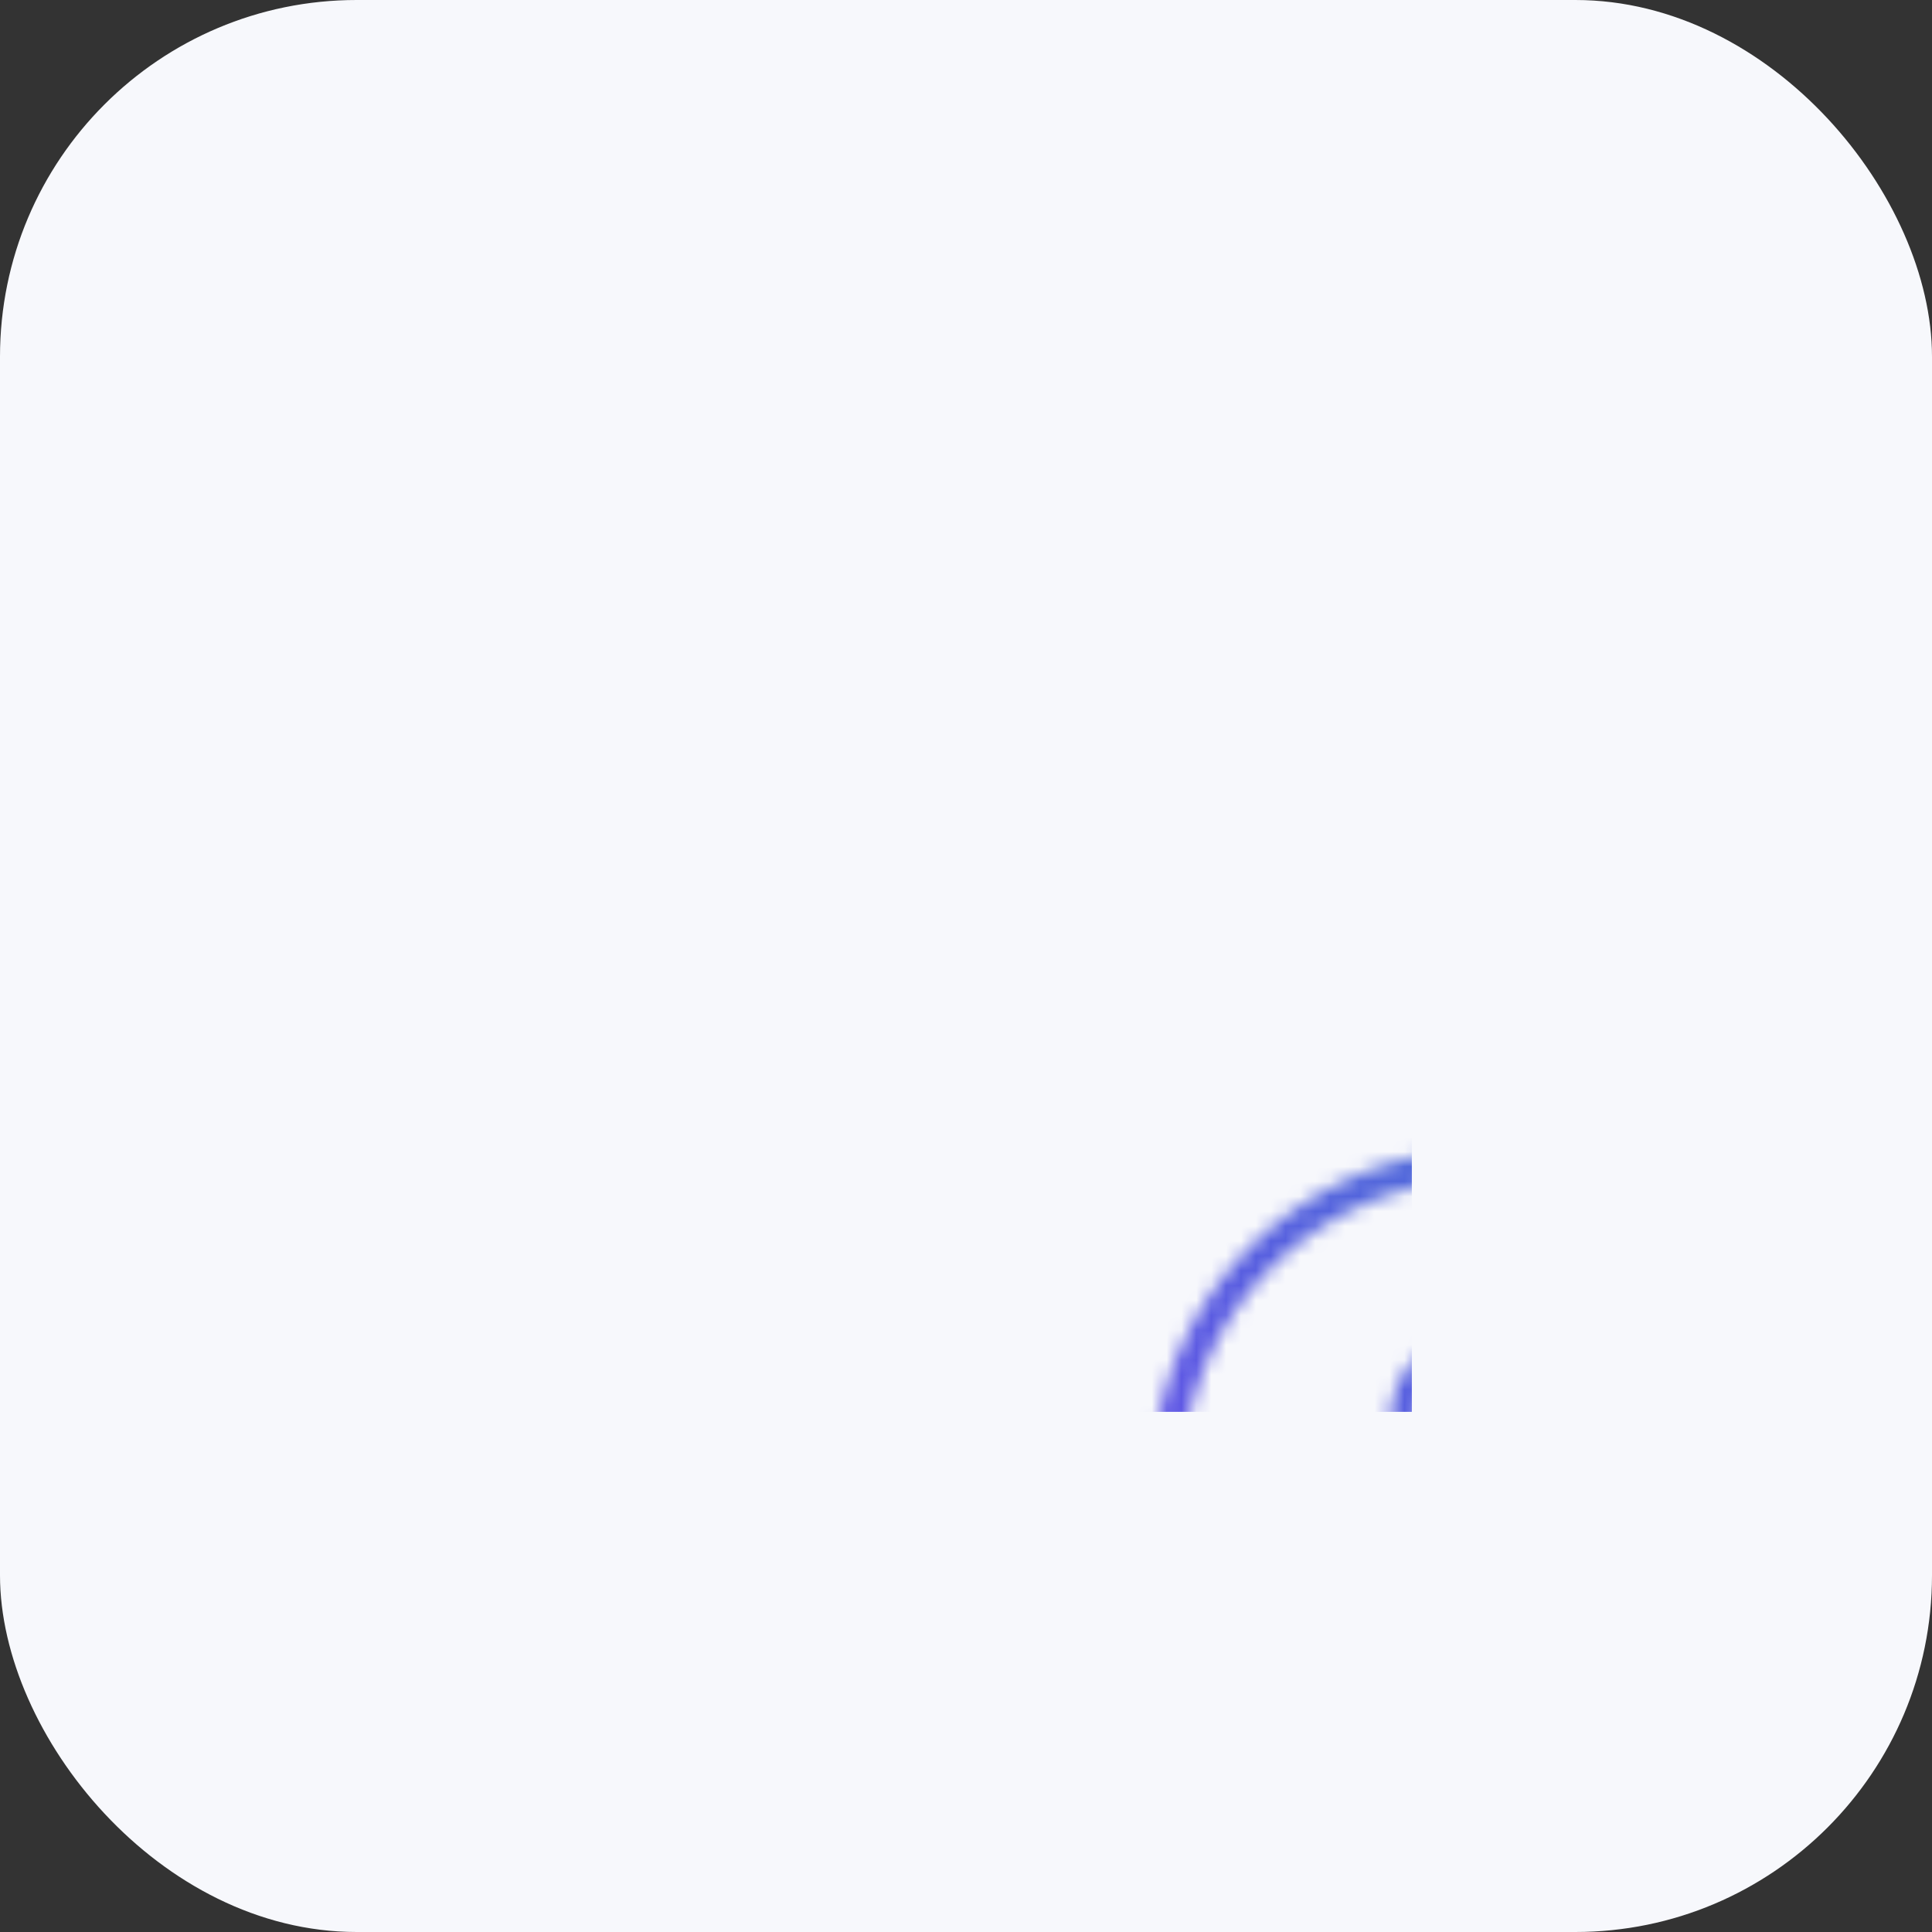 <?xml version="1.0" encoding="UTF-8"?>
<svg xmlns="http://www.w3.org/2000/svg" class="svg" width="130" height="130" viewBox="0 0 130 130">
  <rect x="0" y="0" width="130" height="130" fill="#333333" stroke="none"/>
  <defs>
    <linearGradient id="svg-defs-gradient-squared-icon-monitor-activity" x1="35" y1="95" x2="95" y2="35" gradientUnits="userSpaceOnUse">
      <stop offset="0" stop-color="#7141F1"></stop>
      <stop offset="0.7" stop-color="#4D6BD8"></stop>
      <stop offset="1" stop-color="#3183E2"></stop>
    </linearGradient>
    <mask id="svg-defs-mask-squared-icon-monitor-activity">
      <path class="uk-preserve" fill="none" opacity="0.98" stroke="#fff" stroke-linecap="round" stroke-width="2" d="M55.78,74.735a8.832,8.832,0,1,1,17.663,0"></path>
      <circle class="uk-preserve" fill="none" stroke="#fff" stroke-width="2" cx="64.61" cy="60.81" r="5.093"></circle>
      <path class="uk-preserve" fill="none" stroke="#fff" stroke-linecap="round" stroke-width="2" d="M48.038,78.008a21.503,21.503,0,0,1,30.444-29.954"></path>
      <path class="uk-preserve" fill="none" stroke="#fff" stroke-linecap="round" stroke-width="2" d="M82.579,52.402a21.504,21.504,0,0,1-30.876,29.303"></path>
      <polyline class="uk-preserve" fill="none" stroke="#fff" stroke-linecap="round" stroke-linejoin="round" stroke-width="2" points="81.01 57.491 81.832 52.096 87.282 52.917"></polyline>
      <polyline class="uk-preserve" fill="none" stroke="#fff" stroke-linecap="round" stroke-linejoin="round" stroke-width="2" points="48.998 72.696 48.175 78.091 42.725 77.27"></polyline>
    </mask>
  </defs>
  <style>
        img[src*="squared-icon-monitor-activity.svg"] + svg {
      filter: drop-shadow(20px 20px 20px rgba(60, 65, 124, 0.12)) drop-shadow(-20px -20px 20px rgba(255, 255, 255, 0.9));
      will-change: filter;
    }
    </style>
  <rect class="uk-preserve" width="130" height="130" fill="#f7f8fc" x="0" y="0" rx="24"></rect>
  <rect class="uk-preserve" width="60" height="60" fill="url(#svg-defs-gradient-squared-icon-monitor-activity)" x="35" y="35" mask="url(#svg-defs-mask-squared-icon-monitor-activity)"></rect>
</svg>
